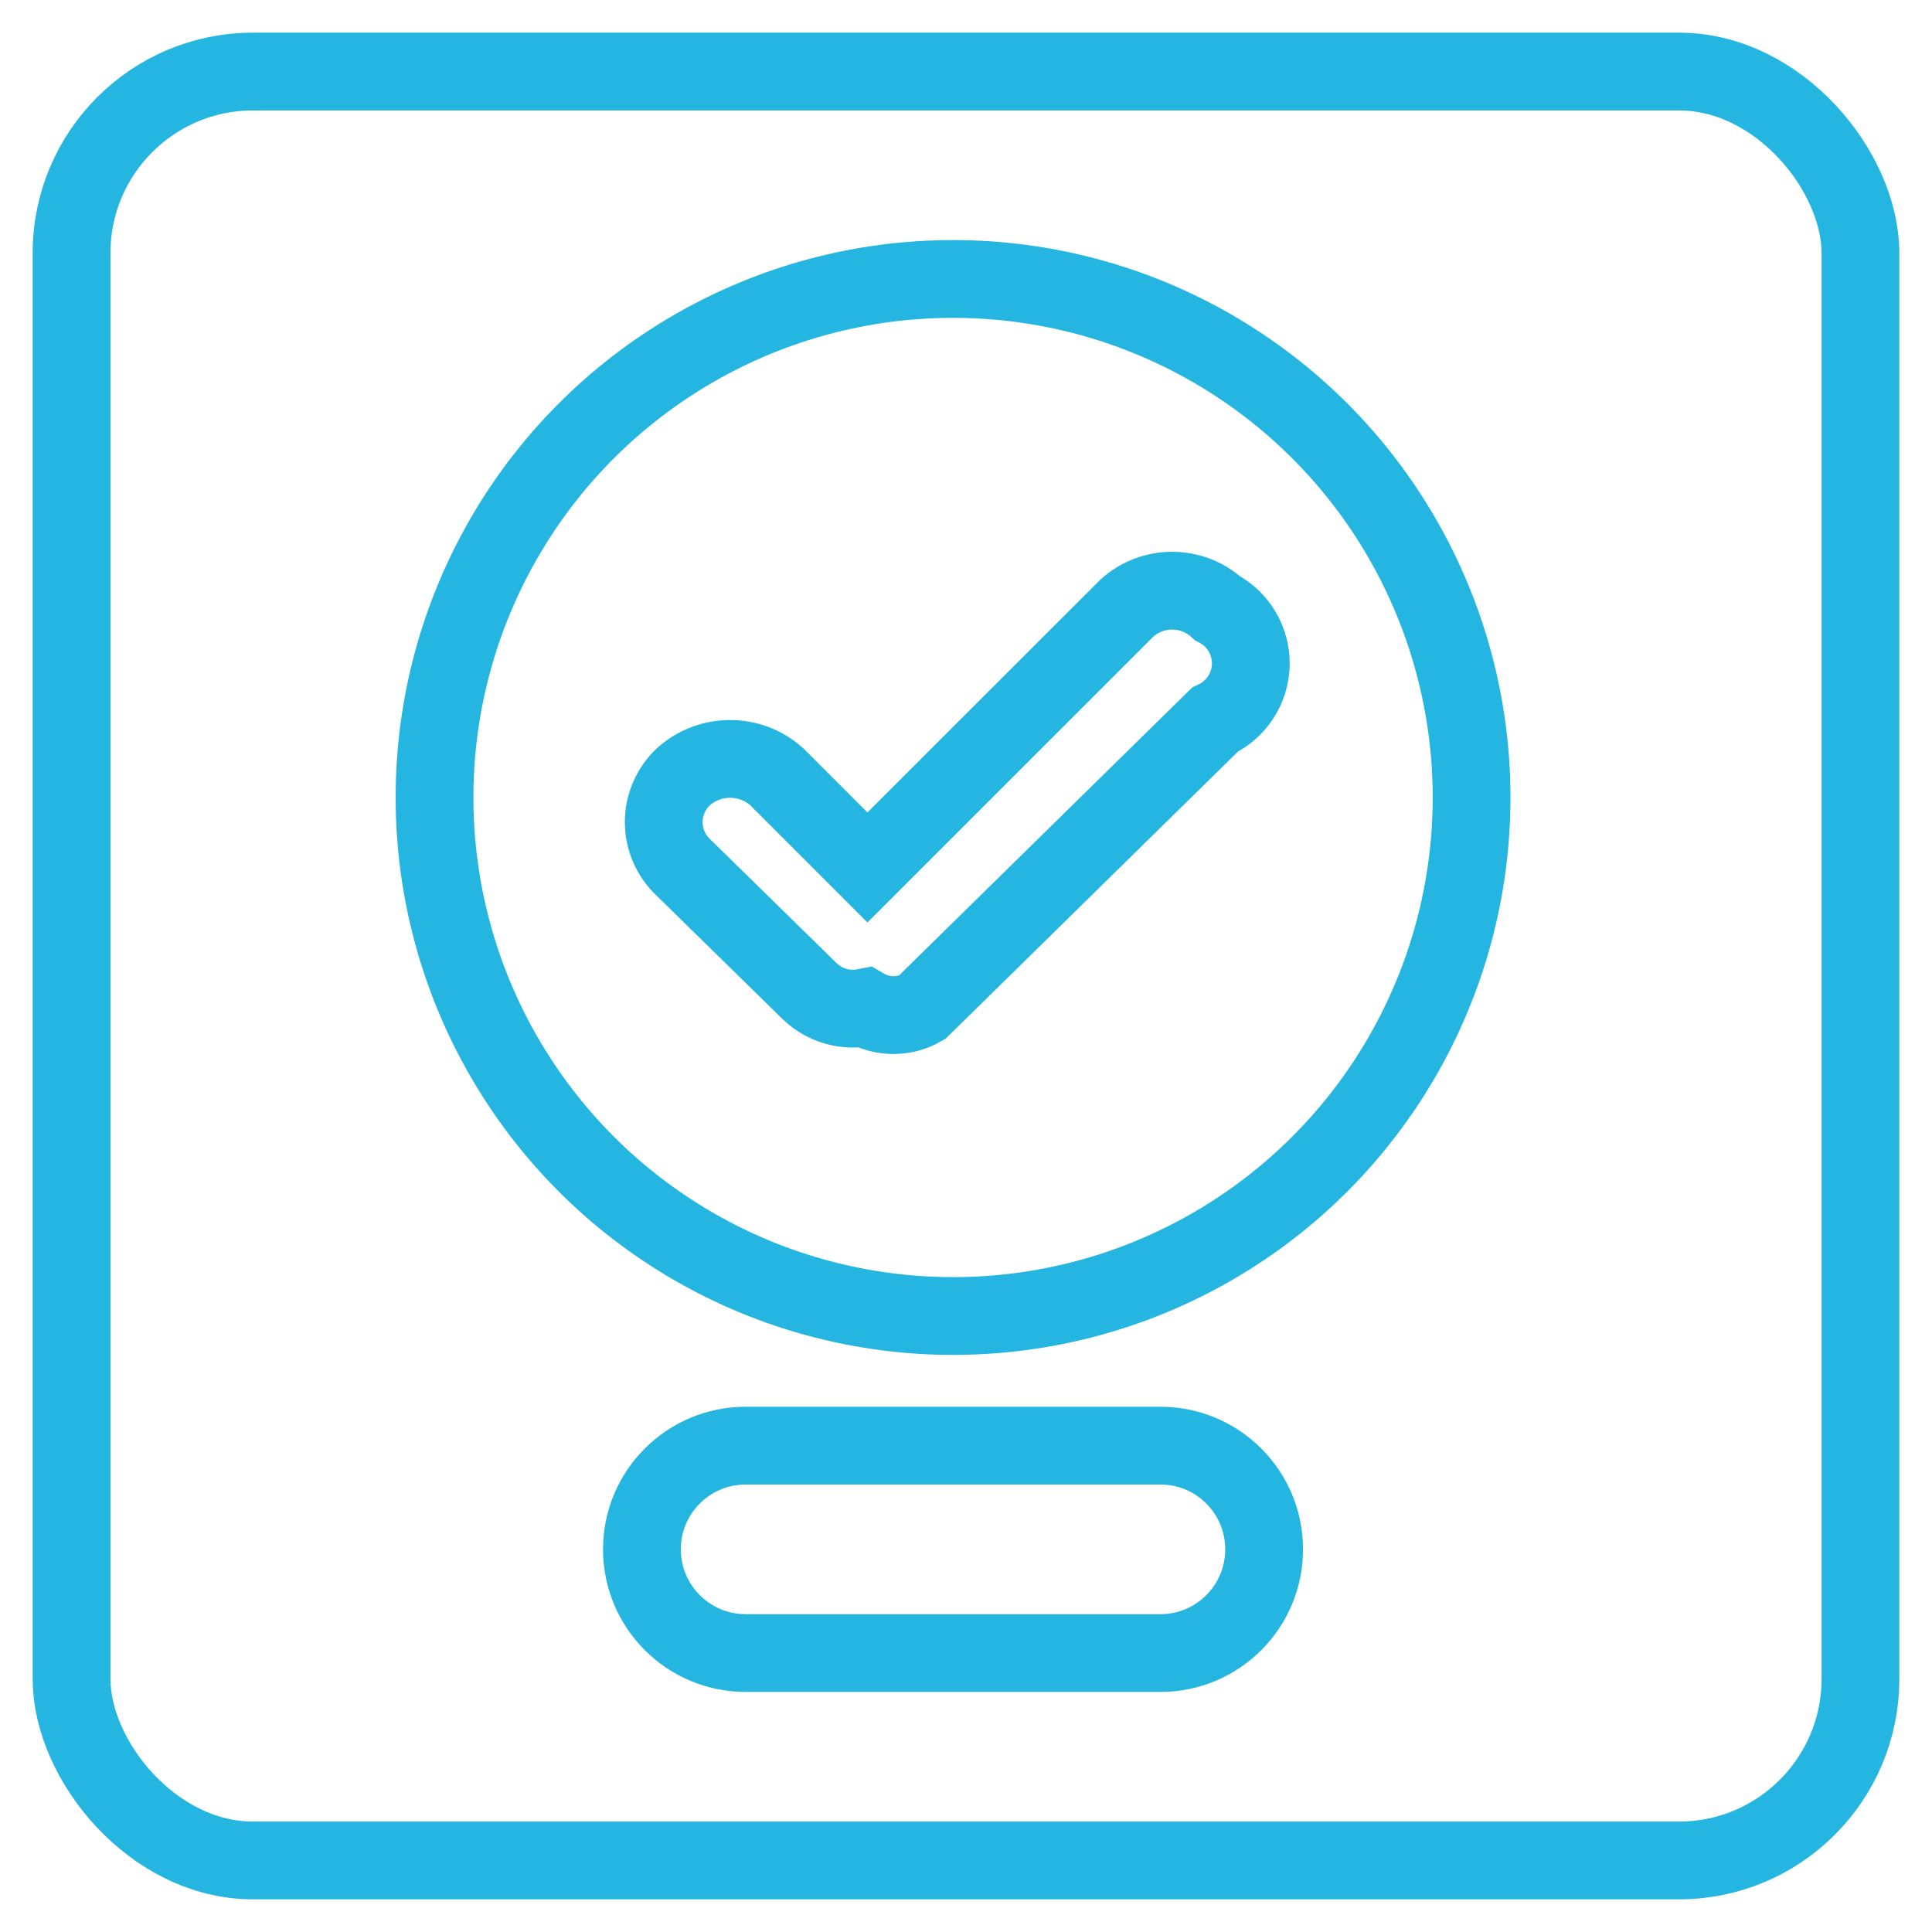 <svg xmlns="http://www.w3.org/2000/svg" width="54" height="54" viewBox="0 0 54 54">
    <g id="icon-build-vs-buy-Page-1" fill="none" fill-rule="evenodd" stroke="none" stroke-width="1">
        <g id="icon-build-vs-buy-Product-Detail-Page" stroke="#24B6E0" stroke-width="2.174" transform="translate(-694 -3429)">
            <g id="icon-build-vs-buy-Page/Manage-Policy" transform="translate(0 1672)">
                <g id="icon-build-vs-buy-Section/Build" transform="translate(400 1759)">
                    <g id="icon-build-vs-buy-icon-rules-validation" transform="translate(296)">
                        <rect id="icon-build-vs-buy-Rectangle" width="50" height="50" x="0" y="0" rx="5.072"/>
                        <circle id="icon-build-vs-buy-Oval" cx="24.638" cy="20.29" r="14.493"/>
                        <path id="icon-build-vs-buy-Shape" d="M32.029,15 C31.31,14.346 30.212,14.346 29.493,15 L22.246,22.246 L19.71,19.71 C18.967,19.046 17.844,19.046 17.101,19.71 C16.751,20.039 16.552,20.498 16.552,20.978 C16.552,21.459 16.751,21.918 17.101,22.246 L20.652,25.725 C21.06,26.105 21.626,26.267 22.174,26.159 C22.667,26.444 23.275,26.444 23.768,26.159 L31.957,18.116 C32.556,17.836 32.944,17.241 32.96,16.58 C32.975,15.92 32.614,15.307 32.029,15 Z M30.435,38.406 L18.841,38.406 C17.24,38.406 15.942,39.704 15.942,41.304 C15.942,42.905 17.24,44.203 18.841,44.203 L30.435,44.203 C32.036,44.203 33.333,42.905 33.333,41.304 C33.333,39.704 32.036,38.406 30.435,38.406 L30.435,38.406 Z"/>
                    </g>
                </g>
            </g>
        </g>
    </g>
</svg>
